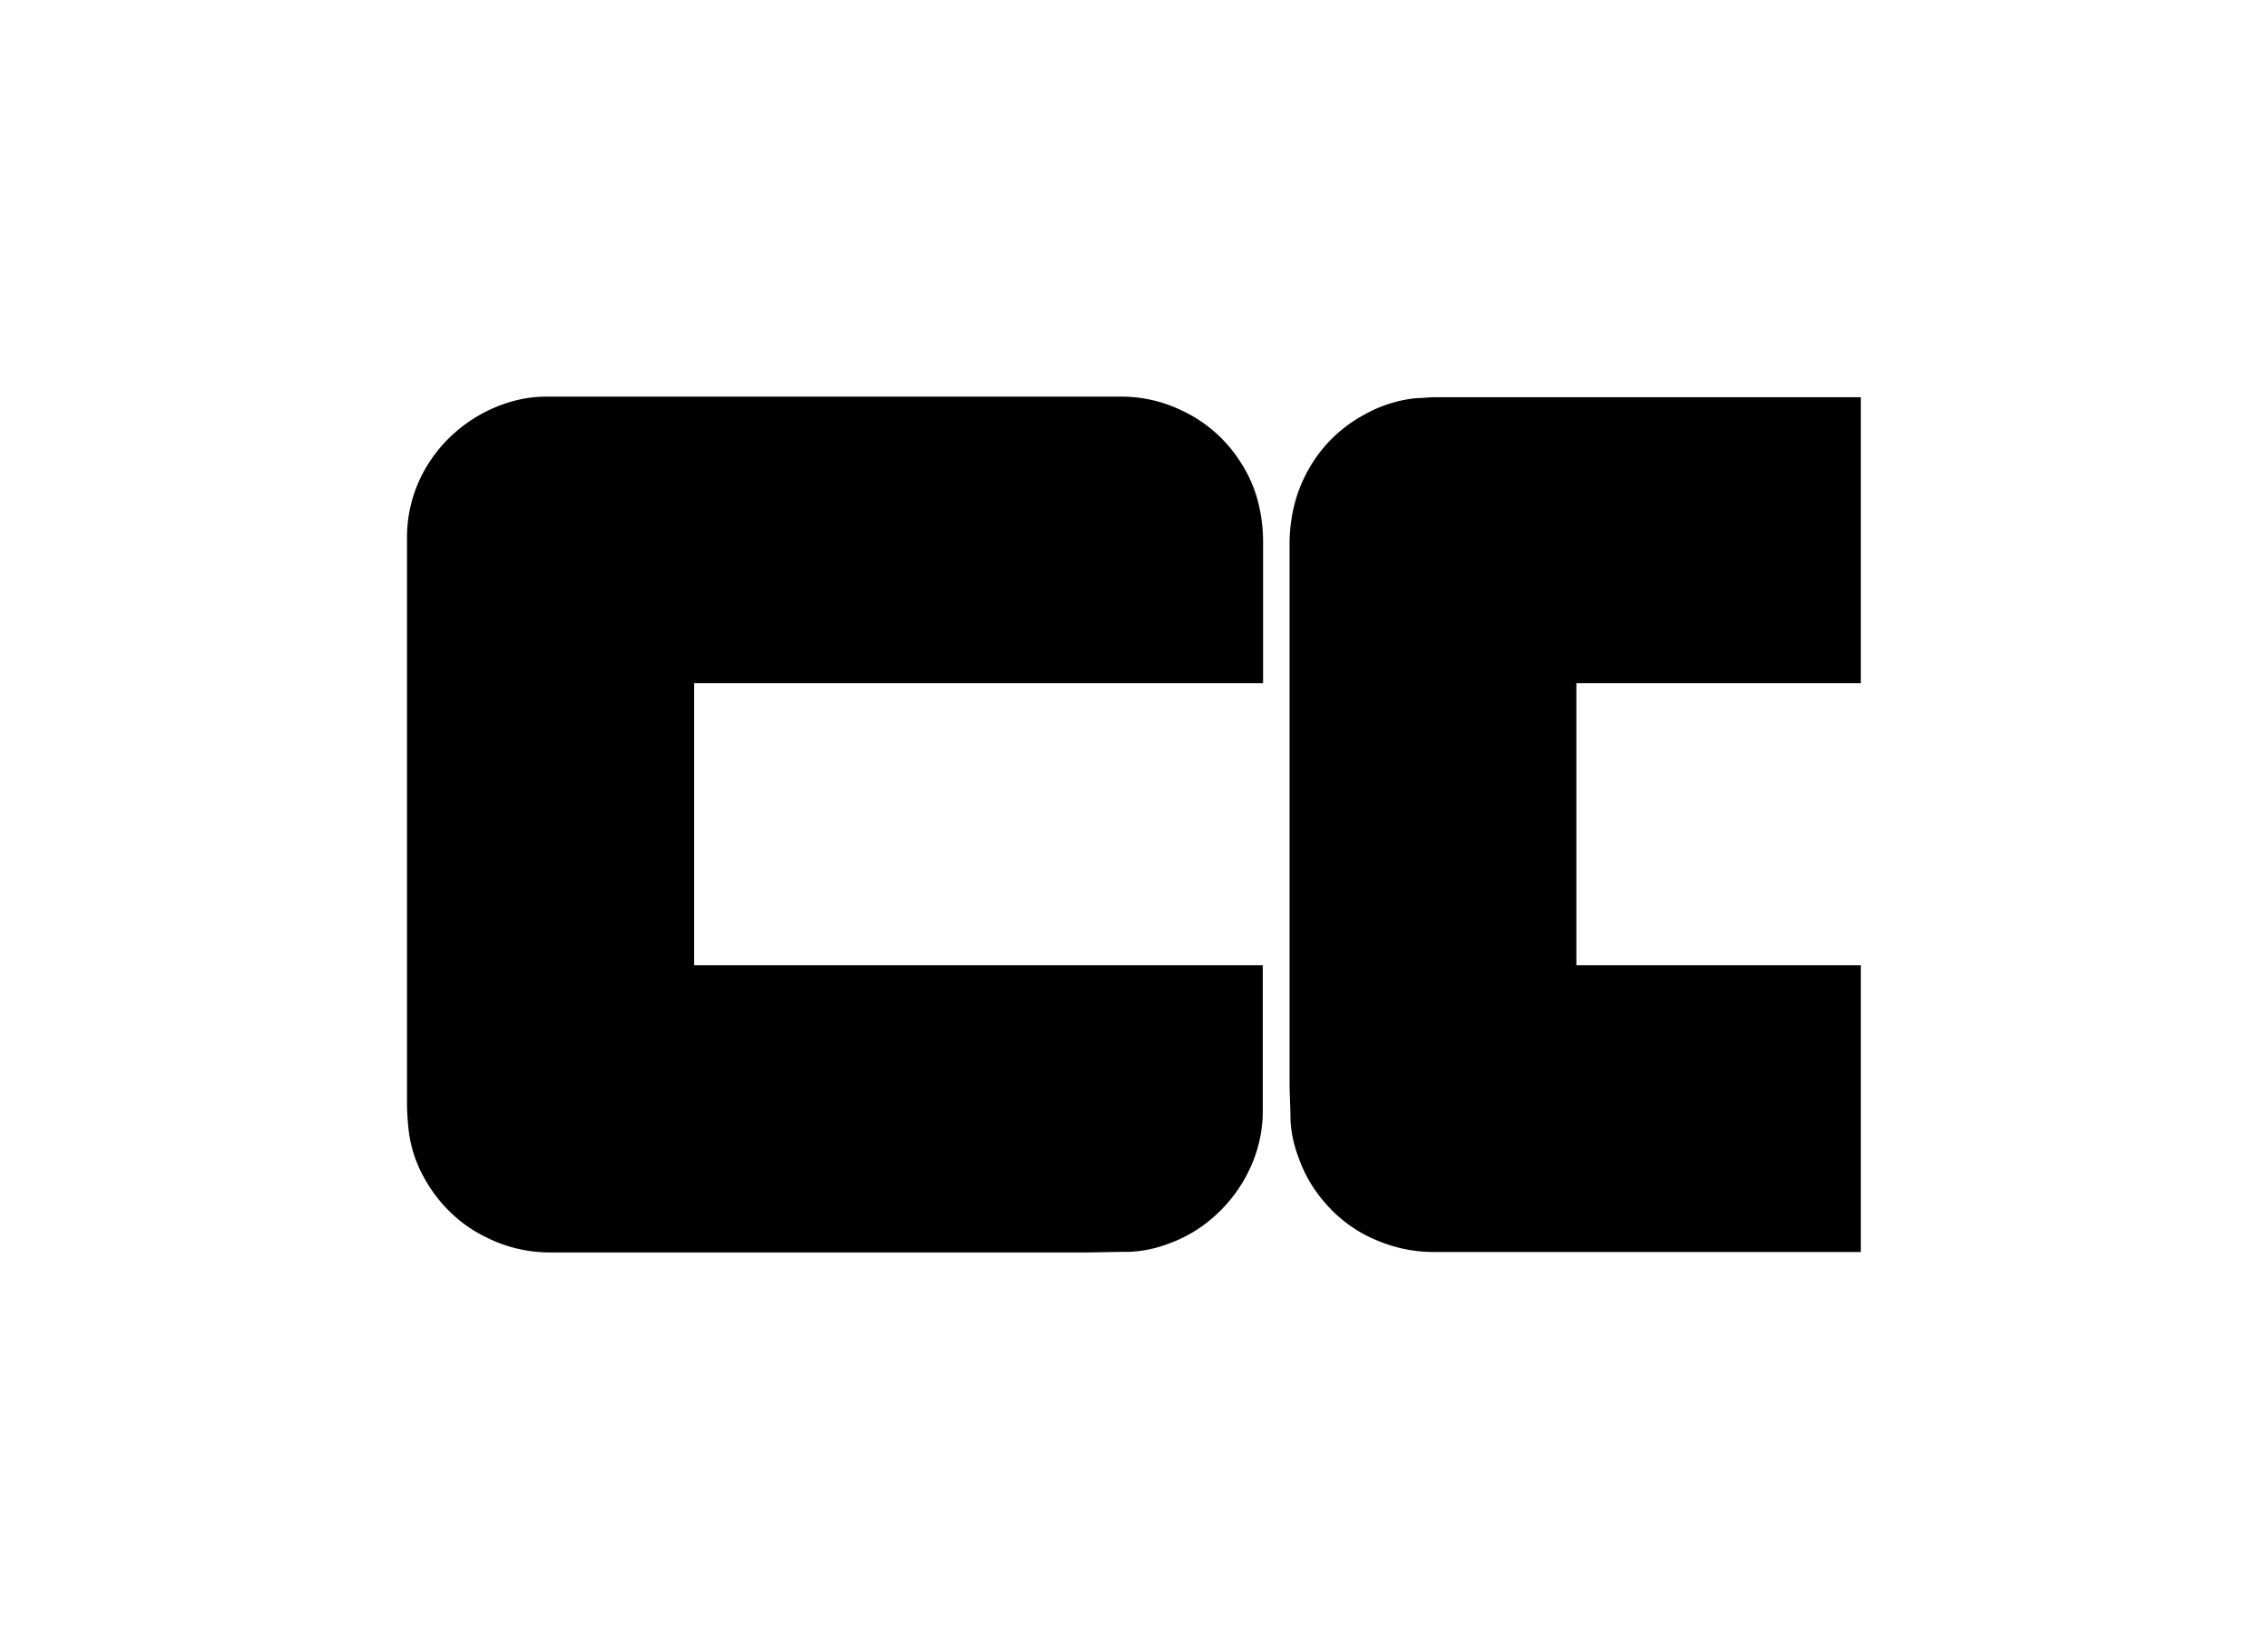 <svg id="Capa_1" data-name="Capa 1" xmlns="http://www.w3.org/2000/svg" viewBox="0 0 220 160"><title>bn</title><path d="M122.52,66.28H67.33V93.65h55.16a4.57,4.57,0,0,1,0,.49c0,4.63,0,9.27,0,13.9a13.11,13.11,0,0,1-1.2,5.23,14.17,14.17,0,0,1-3.45,4.7,13.48,13.48,0,0,1-4.54,2.71,11.93,11.93,0,0,1-3.74.77c-1.48,0-3,.06-4.44.06q-25.87,0-51.75,0a13.7,13.7,0,0,1-6.48-1.61,12.71,12.71,0,0,1-2.4-1.57,14,14,0,0,1-3.4-4.16,12.3,12.3,0,0,1-1.43-4.36,24.84,24.84,0,0,1-.18-2.72q0-27.4,0-54.81a13.35,13.35,0,0,1,1.35-6,13.92,13.92,0,0,1,3.4-4.4,14.2,14.2,0,0,1,6-3.08,12.2,12.2,0,0,1,2.89-.32h55.73a13.4,13.4,0,0,1,5.34,1.14,15.27,15.27,0,0,1,1.91,1,13.49,13.49,0,0,1,4.23,4.21,12.87,12.87,0,0,1,1.71,3.88,15.46,15.46,0,0,1,.48,3.83c0,4.36,0,8.71,0,13.07Z"/><path d="M180.5,38.49V66.28H152.91V93.65H180.5v27.82l-.3,0H139.06a14.07,14.07,0,0,1-5.35-1.07,13.16,13.16,0,0,1-5.06-3.57,13.25,13.25,0,0,1-2.71-4.59,11.63,11.63,0,0,1-.76-3.6c0-1.2-.09-2.4-.09-3.6V52.87a15.42,15.42,0,0,1,.79-5,14.46,14.46,0,0,1,1.83-3.56,13.53,13.53,0,0,1,4.65-4.09,12.78,12.78,0,0,1,5-1.59c.58,0,1.17-.09,1.75-.09H180.5Z"/></svg>